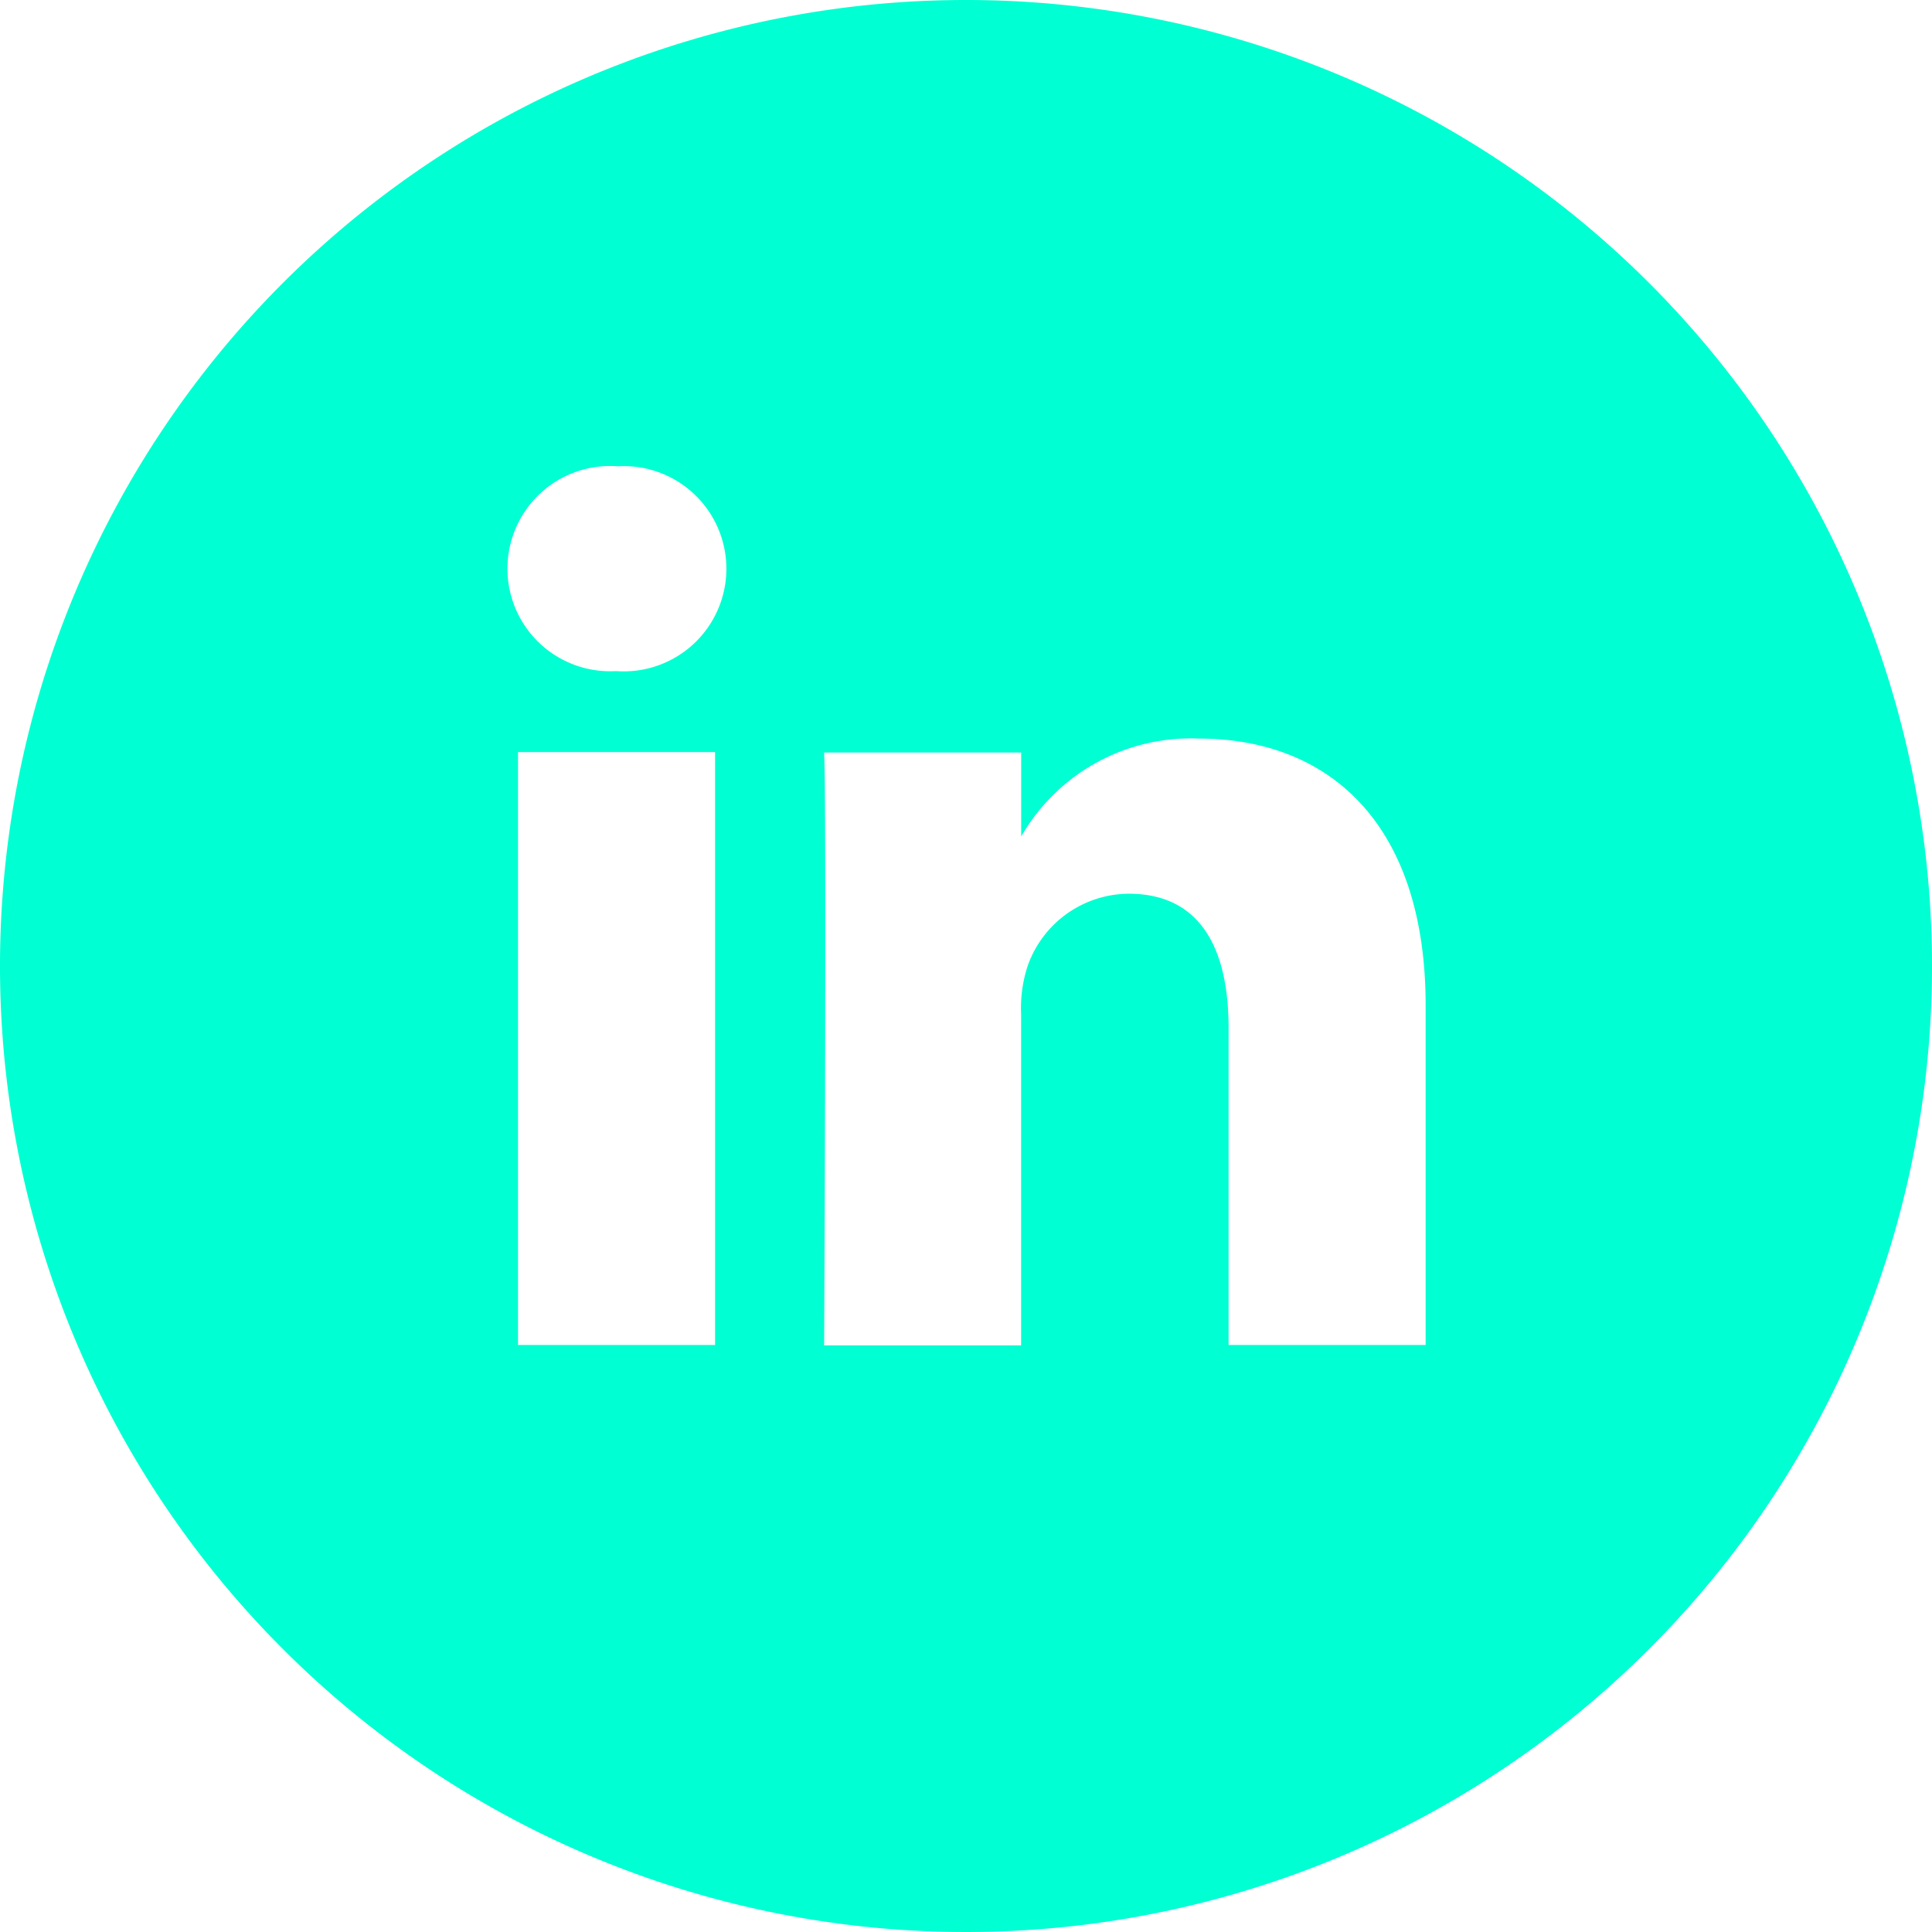<svg xmlns="http://www.w3.org/2000/svg" width="32" height="32" viewBox="0 0 32 32">
    <path data-name="Trazado 17" d="M16 0a16 16 0 1 0 16 16A16 16 0 0 0 16 0zm-4.156 22.277H8.58v-9.82h3.264zm-1.632-11.161h-.021a1.7 1.7 0 1 1 .042-3.393 1.7 1.7 0 1 1-.021 3.393zm13.4 11.161h-3.263v-5.254c0-1.32-.472-2.22-1.654-2.22A1.786 1.786 0 0 0 17.021 16a2.24 2.24 0 0 0-.108.8v5.484H13.65s.043-8.9 0-9.82h3.264v1.391a3.239 3.239 0 0 1 2.942-1.622c2.147 0 3.757 1.4 3.757 4.42v5.631z" style="fill:#00ffd2"/>
</svg>

